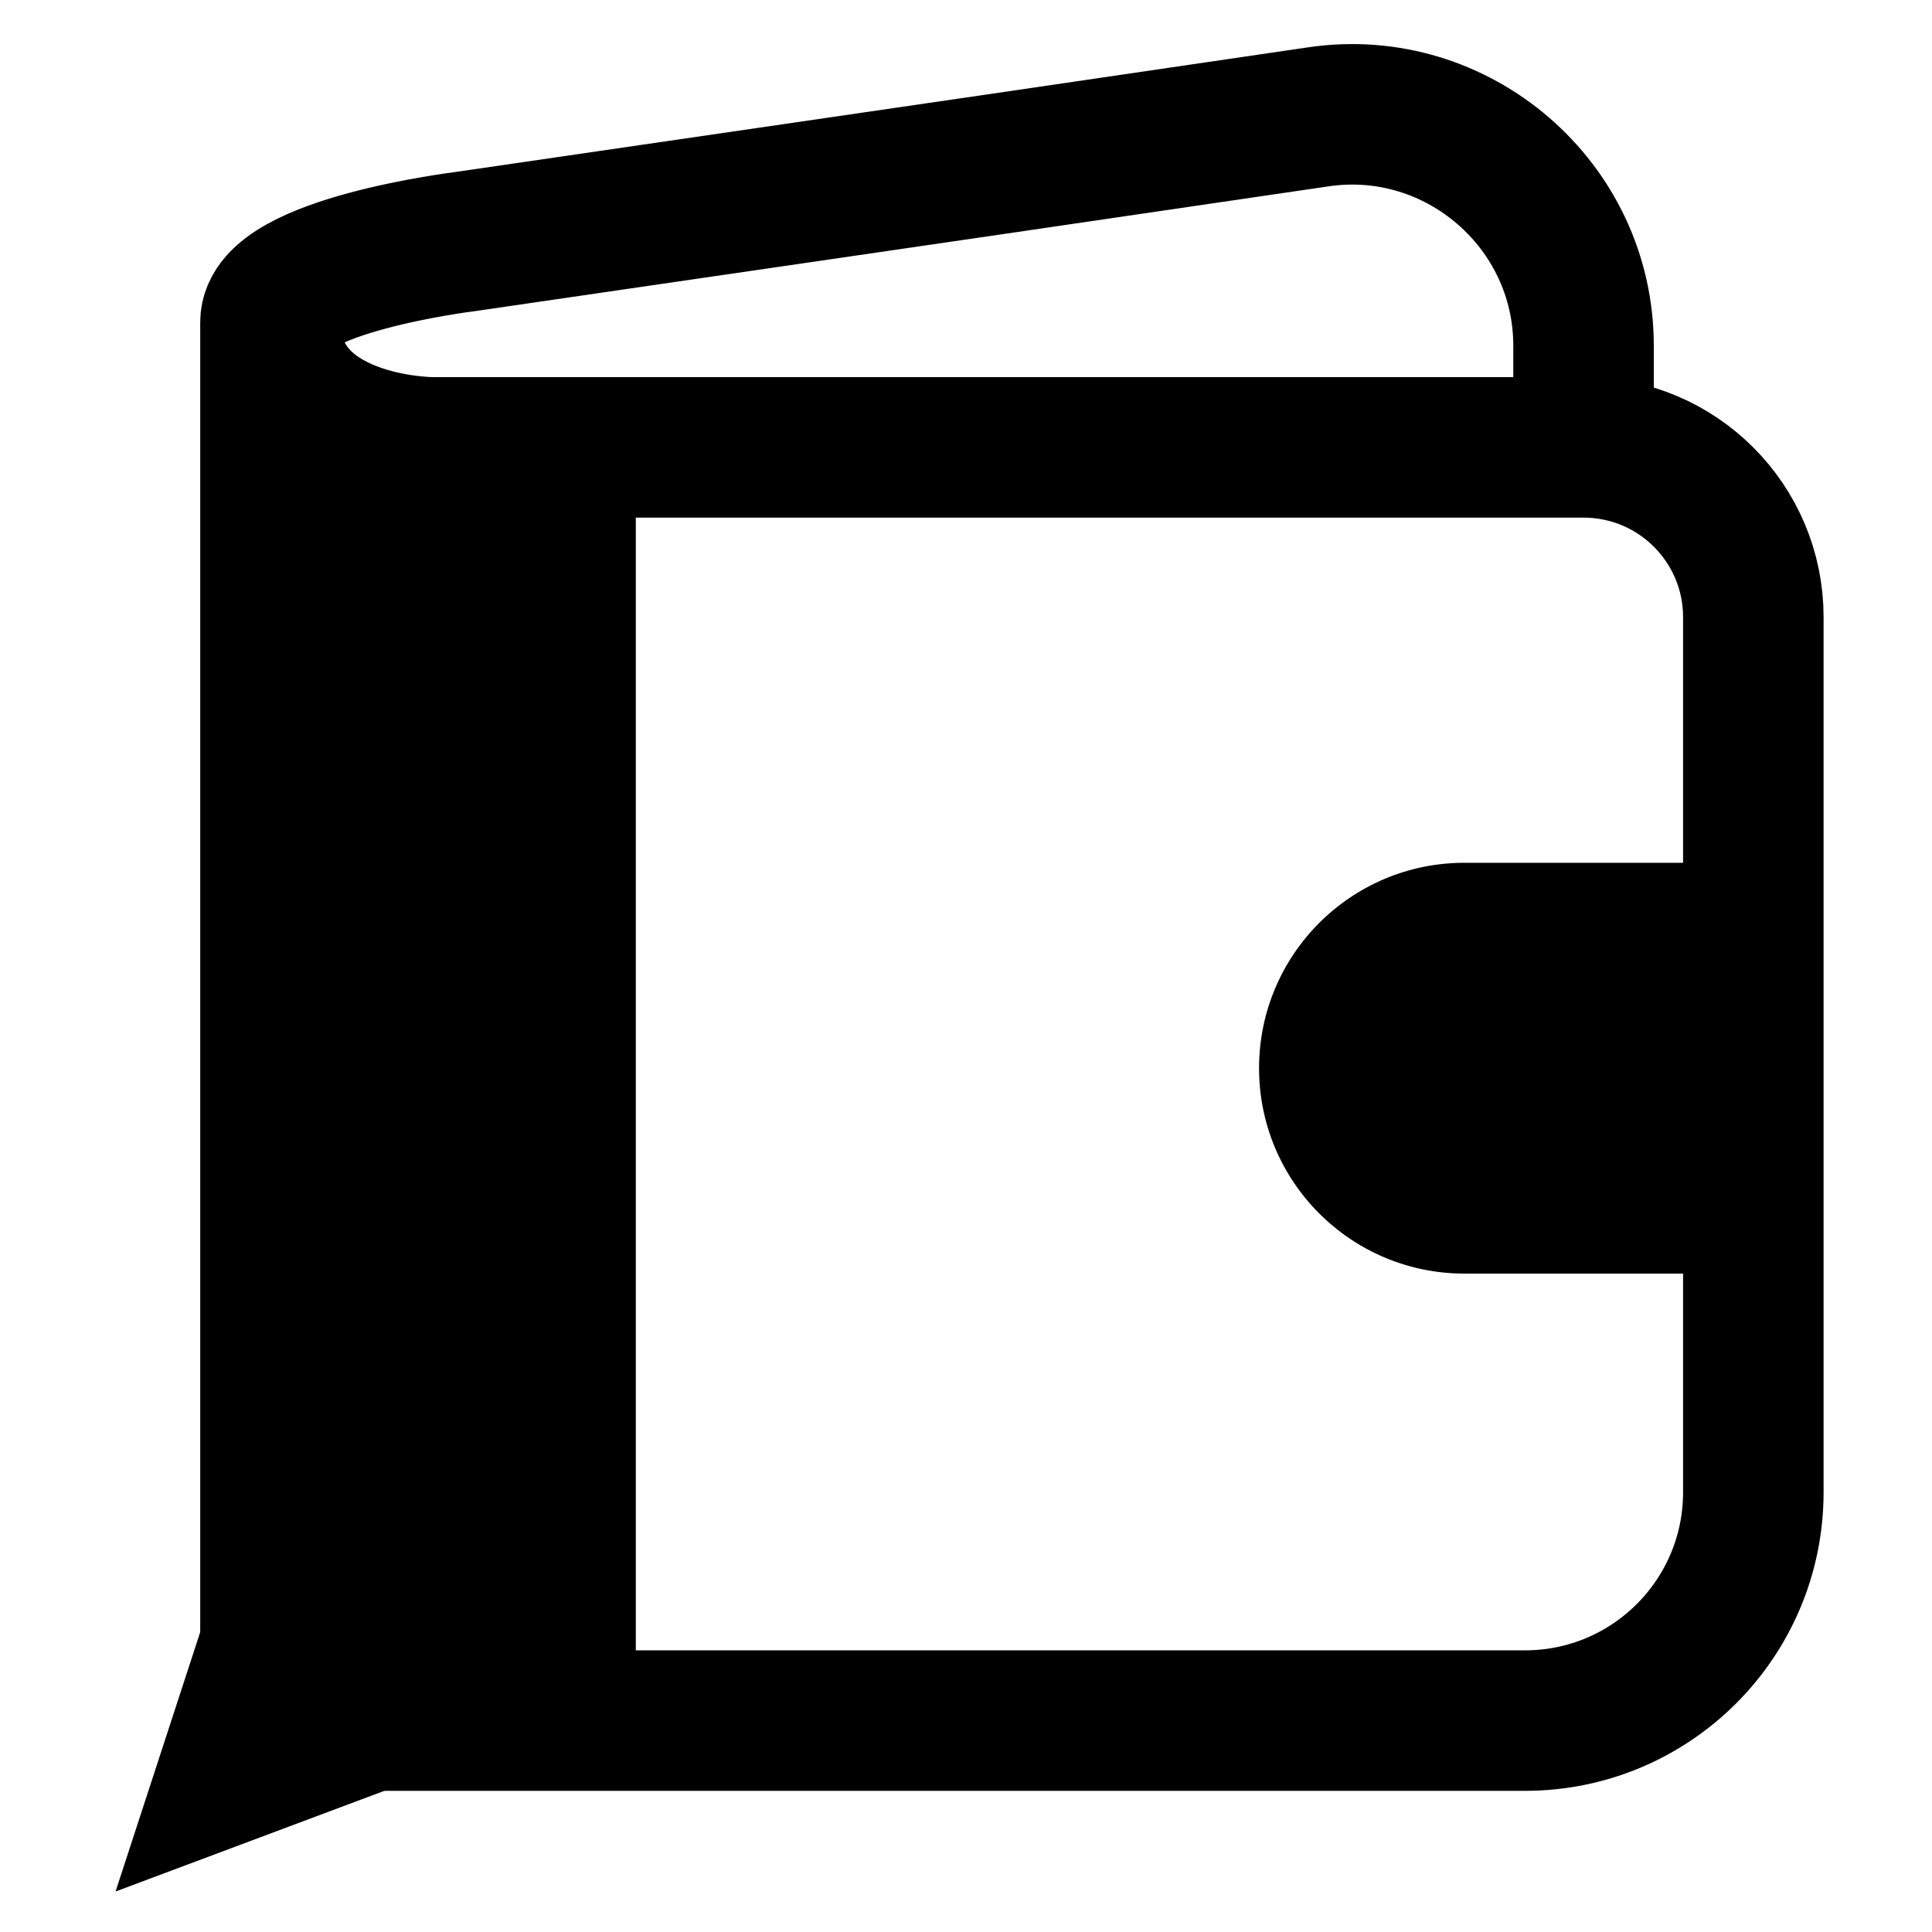 <svg width="550" height="550" viewBox="0 0 550 550" fill="none" xmlns="http://www.w3.org/2000/svg">
<path d="M358.426 304.092C358.426 271.796 384.607 245.615 416.903 245.615H499.139V362.569H416.903C384.607 362.569 358.426 336.388 358.426 304.092Z" fill="black"/>
<path d="M77 91.73C77 127.359 123.021 127.359 123.021 127.359H450.801M77 91.73L77 489.815H434.138C470.037 489.815 499.138 460.713 499.138 424.815L499.138 308.587L499.139 175.696C499.139 149 477.497 127.359 450.801 127.359V127.359M77 91.73C77 75.589 132.347 68.781 132.347 68.781C253.163 51.197 328.505 40.158 375.326 33.257C414.95 27.417 450.801 58.342 450.801 98.394V127.359" stroke="black" stroke-width="40"/>
<rect x="81" y="122" width="100" height="359" fill="black"/>
<path d="M32.897 538.474L61.896 449.617L120.607 505.622L32.897 538.474Z" fill="black"/>
</svg>
